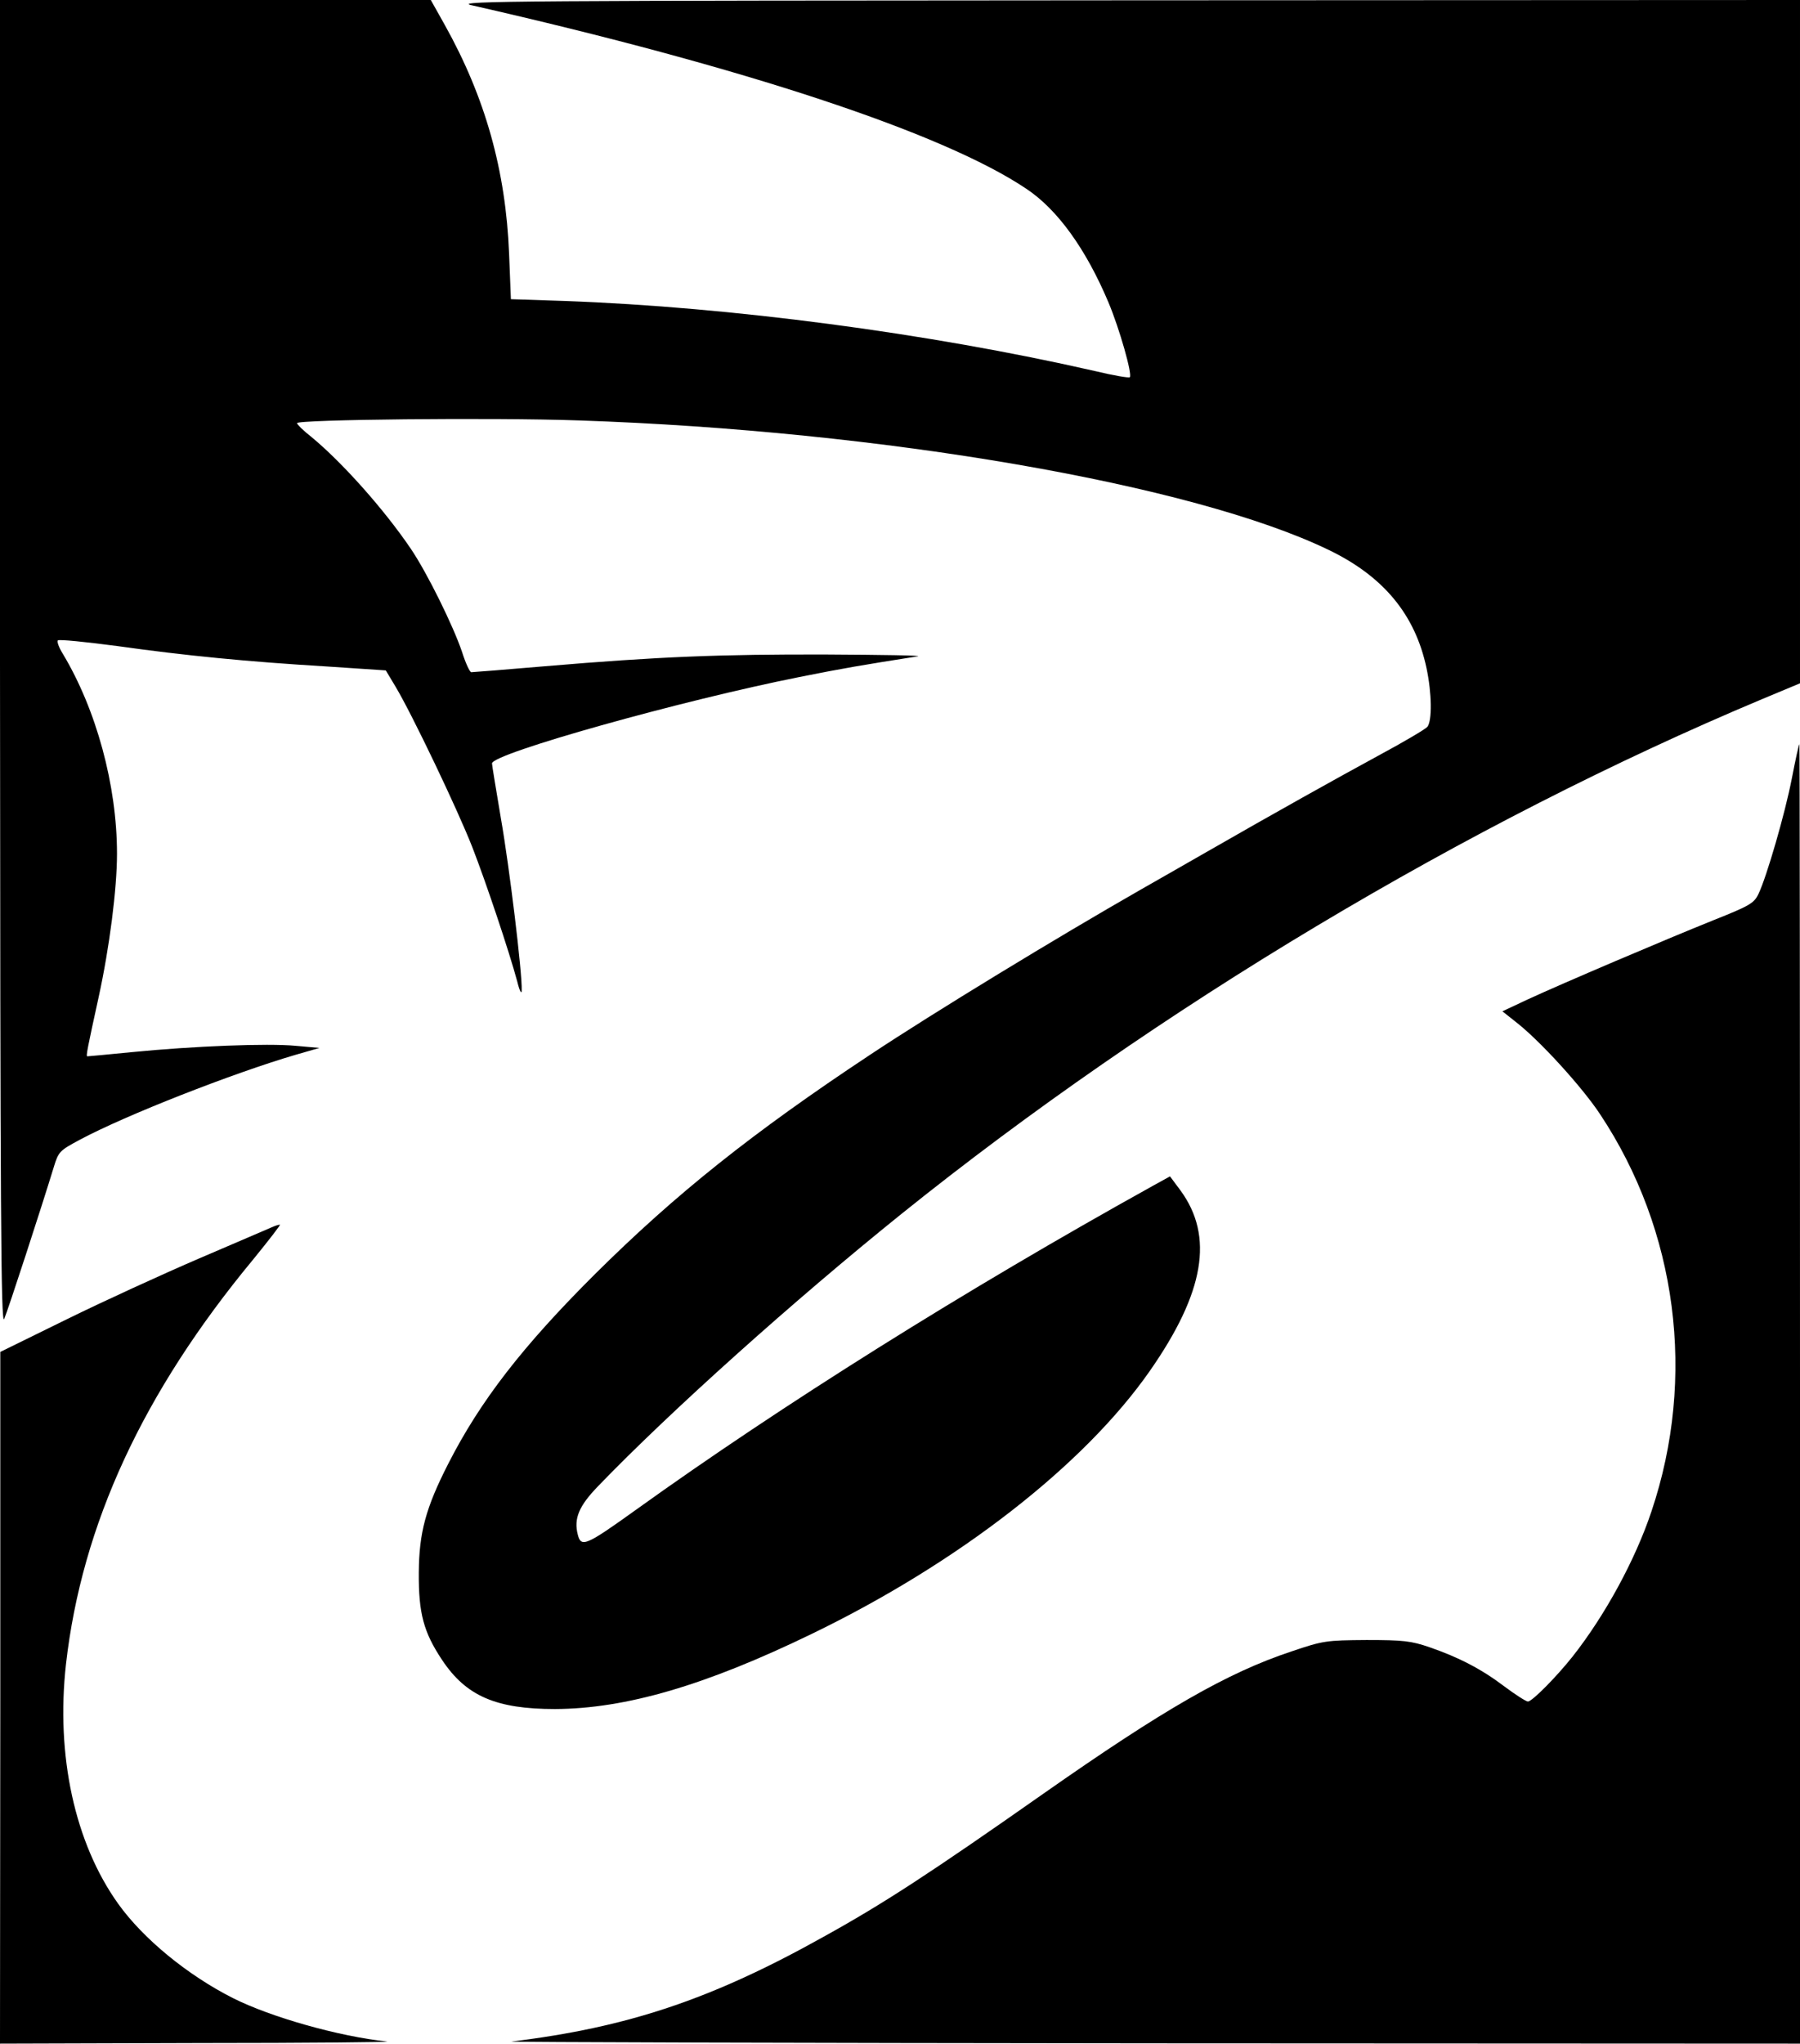 <?xml version="1.0" standalone="no"?>
<!DOCTYPE svg PUBLIC "-//W3C//DTD SVG 20010904//EN"
 "http://www.w3.org/TR/2001/REC-SVG-20010904/DTD/svg10.dtd">
<svg version="1.0" xmlns="http://www.w3.org/2000/svg"
 width="600pt" height="681pt" viewBox="0 0 600 681"
 preserveAspectRatio="xMidYMid meet">
<g transform="translate(0,681) scale(0.1,-0.1)"
fill="#000000" stroke="none">
<path d="M0 4598 c1 -1826 3 -2208 14 -2183 12 27 125 374 165 505 16 53 20
56 87 92 153 82 511 222 719 283 l80 23 -79 7 c-94 9 -343 -1 -546 -21 -80 -8
-147 -14 -149 -14 -5 0 1 29 38 198 36 165 61 360 61 477 0 228 -69 481 -181
667 -13 21 -20 41 -16 44 4 4 93 -5 199 -19 228 -32 433 -52 699 -68 l195 -13
33 -55 c55 -92 206 -408 255 -533 46 -118 123 -348 150 -448 8 -33 15 -45 15
-30 2 58 -41 411 -69 571 -16 96 -30 179 -30 185 0 33 632 210 1025 288 145
29 210 40 395 69 14 3 -123 5 -305 6 -352 1 -559 -7 -937 -39 -130 -11 -241
-20 -247 -20 -5 0 -19 30 -31 68 -29 86 -116 263 -171 344 -89 131 -228 287
-331 372 -27 21 -48 42 -48 46 0 12 649 19 940 9 1010 -34 2048 -213 2500
-432 182 -88 287 -215 325 -393 18 -85 19 -175 3 -196 -7 -8 -78 -50 -158 -93
-149 -81 -341 -188 -585 -328 -77 -44 -171 -98 -210 -120 -280 -160 -691 -410
-905 -552 -391 -259 -647 -463 -916 -730 -242 -241 -383 -423 -490 -633 -75
-147 -97 -229 -98 -362 -1 -136 16 -199 78 -292 80 -120 180 -163 376 -163
235 1 500 78 855 250 490 237 909 563 1128 877 182 261 214 448 102 601 l-35
47 -58 -32 c-627 -348 -1236 -730 -1722 -1079 -166 -119 -183 -127 -194 -83
-14 54 4 96 68 162 238 247 653 619 1011 907 851 684 1885 1303 2868 1715
l127 53 0 1139 0 1138 -2247 -1 c-2009 -1 -2241 -2 -2183 -16 911 -207 1574
-426 1851 -612 104 -69 199 -201 274 -379 37 -88 80 -240 71 -249 -3 -3 -56 6
-118 21 -553 126 -1213 213 -1764 233 l-181 6 -6 151 c-11 277 -79 521 -215
764 l-46 82 -718 0 -718 0 0 -2212z"/>
<path d="M5973 4217 c-23 -119 -84 -328 -111 -385 -15 -32 -29 -40 -152 -89
-159 -64 -500 -209 -619 -264 l-83 -39 48 -38 c80 -63 218 -215 277 -304 258
-388 322 -878 172 -1324 -54 -162 -155 -347 -263 -484 -54 -68 -135 -150 -149
-150 -6 0 -42 23 -78 50 -78 59 -152 97 -250 131 -61 21 -88 24 -210 24 -134
-1 -144 -2 -250 -38 -214 -71 -426 -193 -827 -474 -379 -266 -534 -367 -733
-477 -372 -208 -653 -302 -1040 -349 -16 -2 943 -5 2133 -6 l2162 -1 0 2165
c0 1191 -1 2165 -2 2165 -2 0 -13 -51 -25 -113z"/>
<path d="M905 2720 c-11 -5 -119 -51 -240 -103 -121 -52 -320 -143 -442 -203
l-222 -109 0 -1152 -1 -1153 663 2 c364 0 646 3 627 5 -160 17 -387 81 -514
145 -152 77 -299 198 -382 314 -145 203 -208 494 -174 799 53 465 257 905 623
1347 53 65 94 118 90 117 -5 0 -17 -4 -28 -9z"/>
</g>
</svg>
